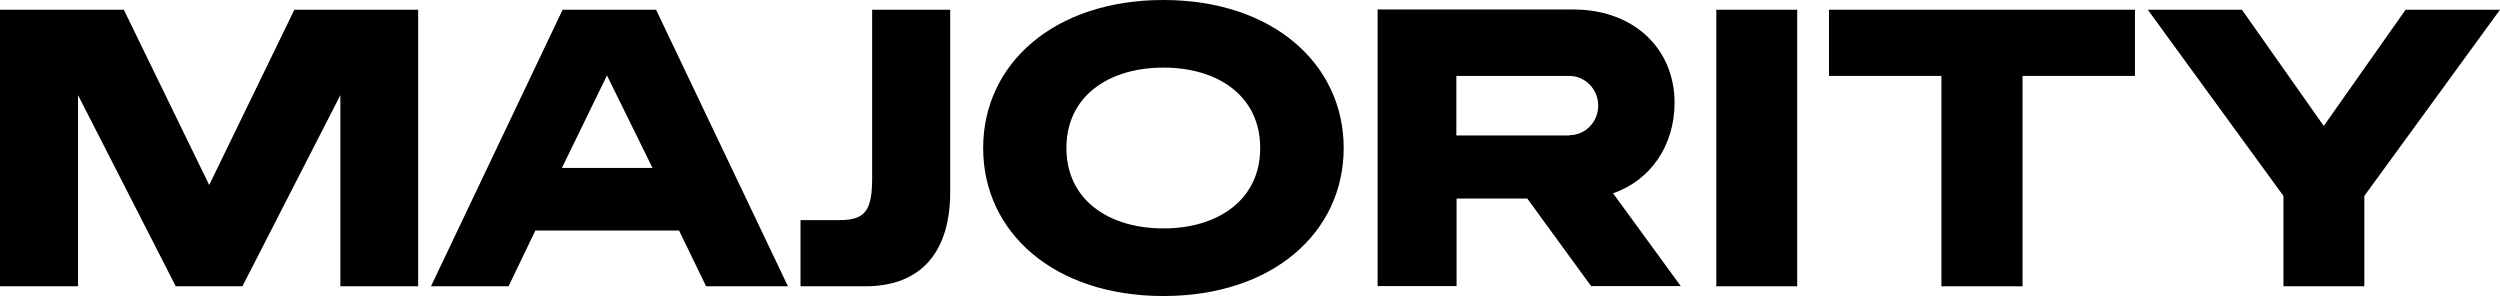 <svg id="Layer_1" data-name="Layer 1" xmlns="http://www.w3.org/2000/svg" version="1.1" viewBox="0 0 1054 124.8">
<rect fill="black" stroke-width="0px" x="723.6" y="4.1" width="34.1" height="116.6"/>
<polygon fill="black" stroke-width="0px" points="1014.2 4.1 979.7 53.1 945.2 4.1 905.5 4.1 962.7 82.6 962.7 120.7 996.8 120.7 996.8 82.6 1054 4.1 1014.2 4.1"/>
<polygon fill="black" stroke-width="0px" points="771.1 4.1 771.1 32 818.5 32 818.5 120.7 852.7 120.7 852.7 32 900.1 32 900.1 4.1 771.1 4.1"/>
<path fill="black" stroke-width="0px" d="M680,81.5c15.8-5.4,26-20.1,26-38.2h0c0-22.5-16.9-39.3-42.7-39.3h-82.5v116.6h33.3v-36.9h29.8l26.9,36.9h37.8l-28.6-39.2h0ZM661.6,57.1h-47.6v-25.1h47.6c6.7,0,12.2,5.6,12.2,12.5s-5.4,12.5-12.2,12.5h0Z"/>
<polygon fill="black" stroke-width="0px" points="124.1 4.1 88.2 78 52.2 4.1 0 4.1 0 120.7 32.9 120.7 32.9 40.1 74.1 120.7 102.2 120.7 143.5 40.1 143.5 120.7 176.3 120.7 176.3 4.1 124.1 4.1"/>
<path fill="black" stroke-width="0px" d="M490.5,0c-46.1,0-76,26.9-76,62.4s29.8,62.4,76,62.4,76-26.9,76-62.4S536.5,0,490.5,0ZM490.5,96.3c-22.8,0-40.9-11.8-40.9-33.9s18.1-33.9,40.9-33.9,40.8,11.8,40.8,33.9-18.1,33.9-40.8,33.9Z"/>
<path fill="black" stroke-width="0px" d="M297.8,120.7h34.4L276.6,4.1h-39.4l-55.5,116.6h32.7l11.3-23.5h60.6l11.4,23.5h.1ZM236.9,70.8l19-39,19.2,39h-38.2Z"/>
<path fill="black" stroke-width="0px" d="M337.5,92.8h16.3c11,0,13.9-3.9,13.9-17.9V4.1h32.9v76.9c0,24.7-11.8,39.7-35.8,39.7h-27.3v-27.9Z"/>
        </svg>